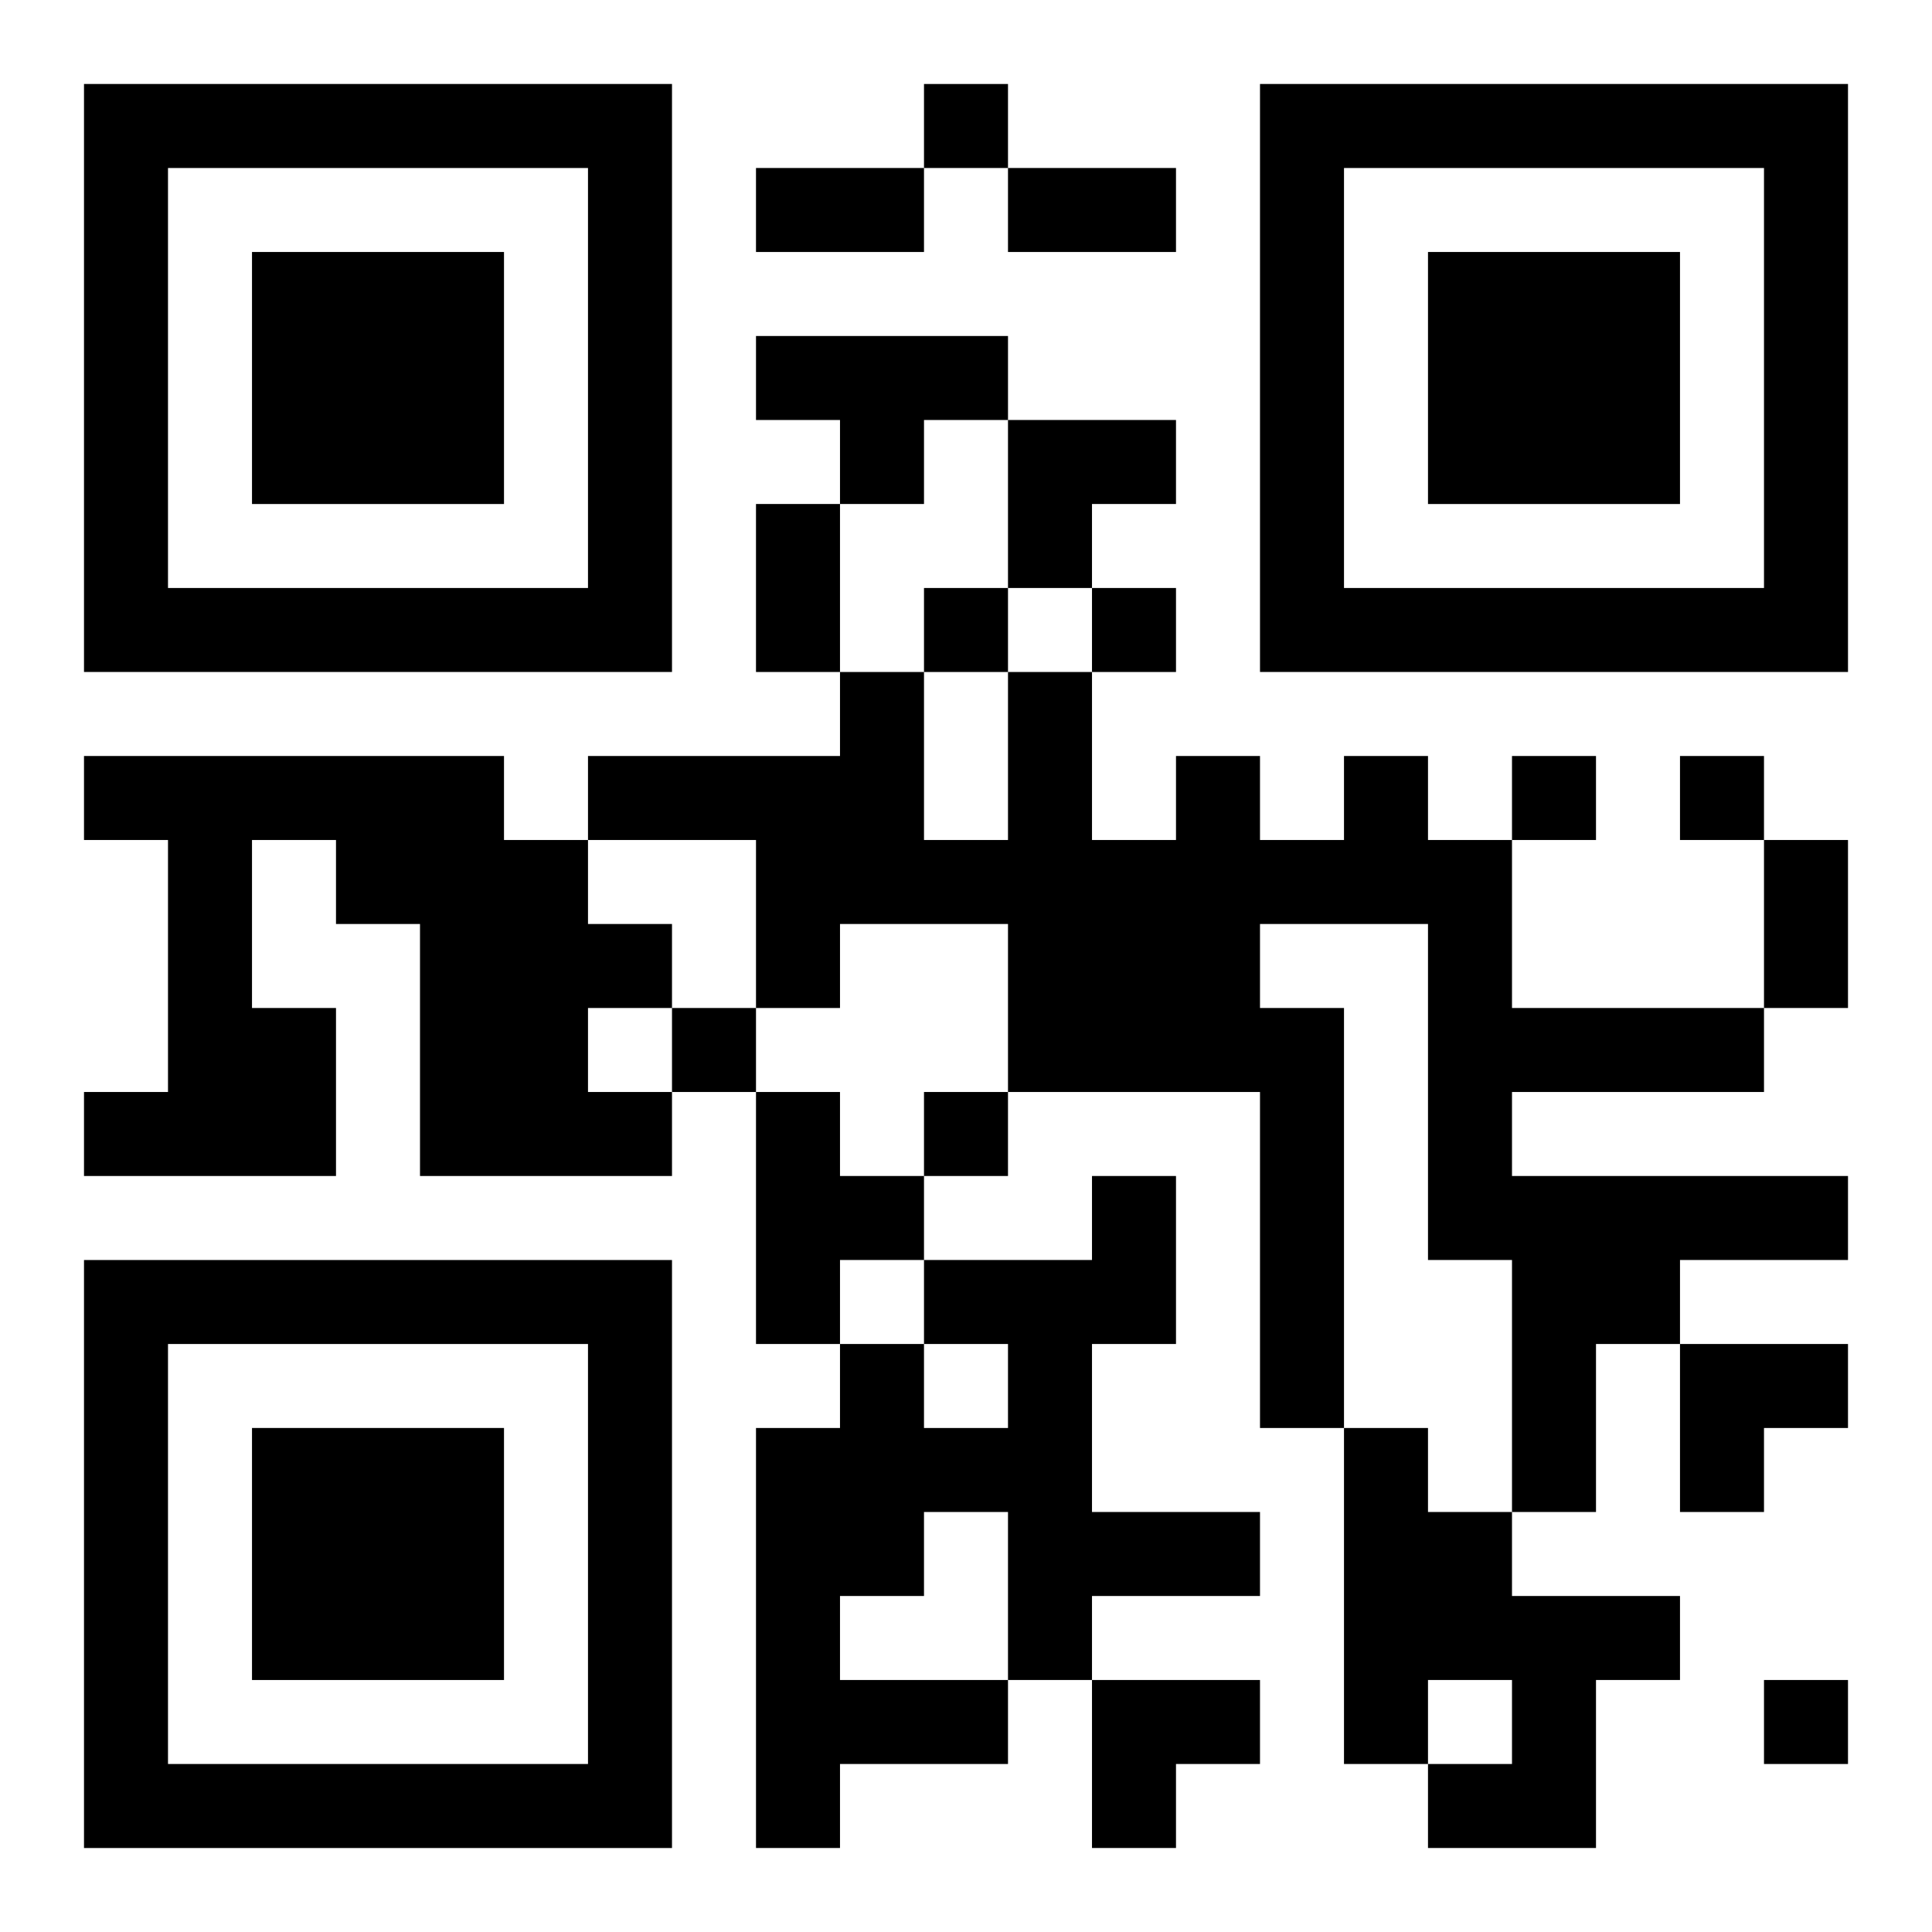 <?xml version="1.0" encoding="UTF-8"?>
<svg width="250" height="250" baseProfile="full" version="1.1" viewBox="-1 -1 23 23" xmlns="http://www.w3.org/2000/svg" xmlns:xlink="http://www.w3.org/1999/xlink"><symbol id="a"><path d="m0 7v7h7v-7h-7zm1 1h5v5h-5v-5zm1 1v3h3v-3h-3z"/></symbol><use y="-7" xlink:href="#a"/><use y="7" xlink:href="#a"/><use x="14" y="-7" xlink:href="#a"/><path d="m8 3h3v1h-1v1h-1v-1h-1v-1m-8 5h5v1h1v1h1v1h-1v1h1v1h-3v-3h-1v-1h-1v2h1v2h-3v-1h1v-3h-1v-1m15 0h1v1h1v2h3v1h-3v1h4v1h-2v1h-1v2h-1v-3h-1v-4h-2v1h1v5h-1v-4h-3v-2h-2v1h-1v-2h-2v-1h3v-1h1v2h1v-2h1v2h1v-1h1v1h1v-1m-7 4h1v1h1v1h-1v1h-1v-3m4 1h1v2h-1v2h2v1h-2v1h-1v1h-2v1h-1v-5h1v-1h1v1h1v-1h-1v-1h2v-1m-2 4v1h-1v1h2v-2h-1m5-1h1v1h1v1h2v1h-1v2h-2v-1h1v-1h-1v1h-1v-4m-5-16v1h1v-1h-1m0 6v1h1v-1h-1m2 0v1h1v-1h-1m5 2v1h1v-1h-1m2 0v1h1v-1h-1m-12 3v1h1v-1h-1m3 1v1h1v-1h-1m10 7v1h1v-1h-1m-12-18h2v1h-2v-1m3 0h2v1h-2v-1m-3 4h1v2h-1v-2m12 4h1v2h-1v-2m-9-5h2v1h-1v1h-1zm8 11h2v1h-1v1h-1zm-7 4h2v1h-1v1h-1z"/></svg>
